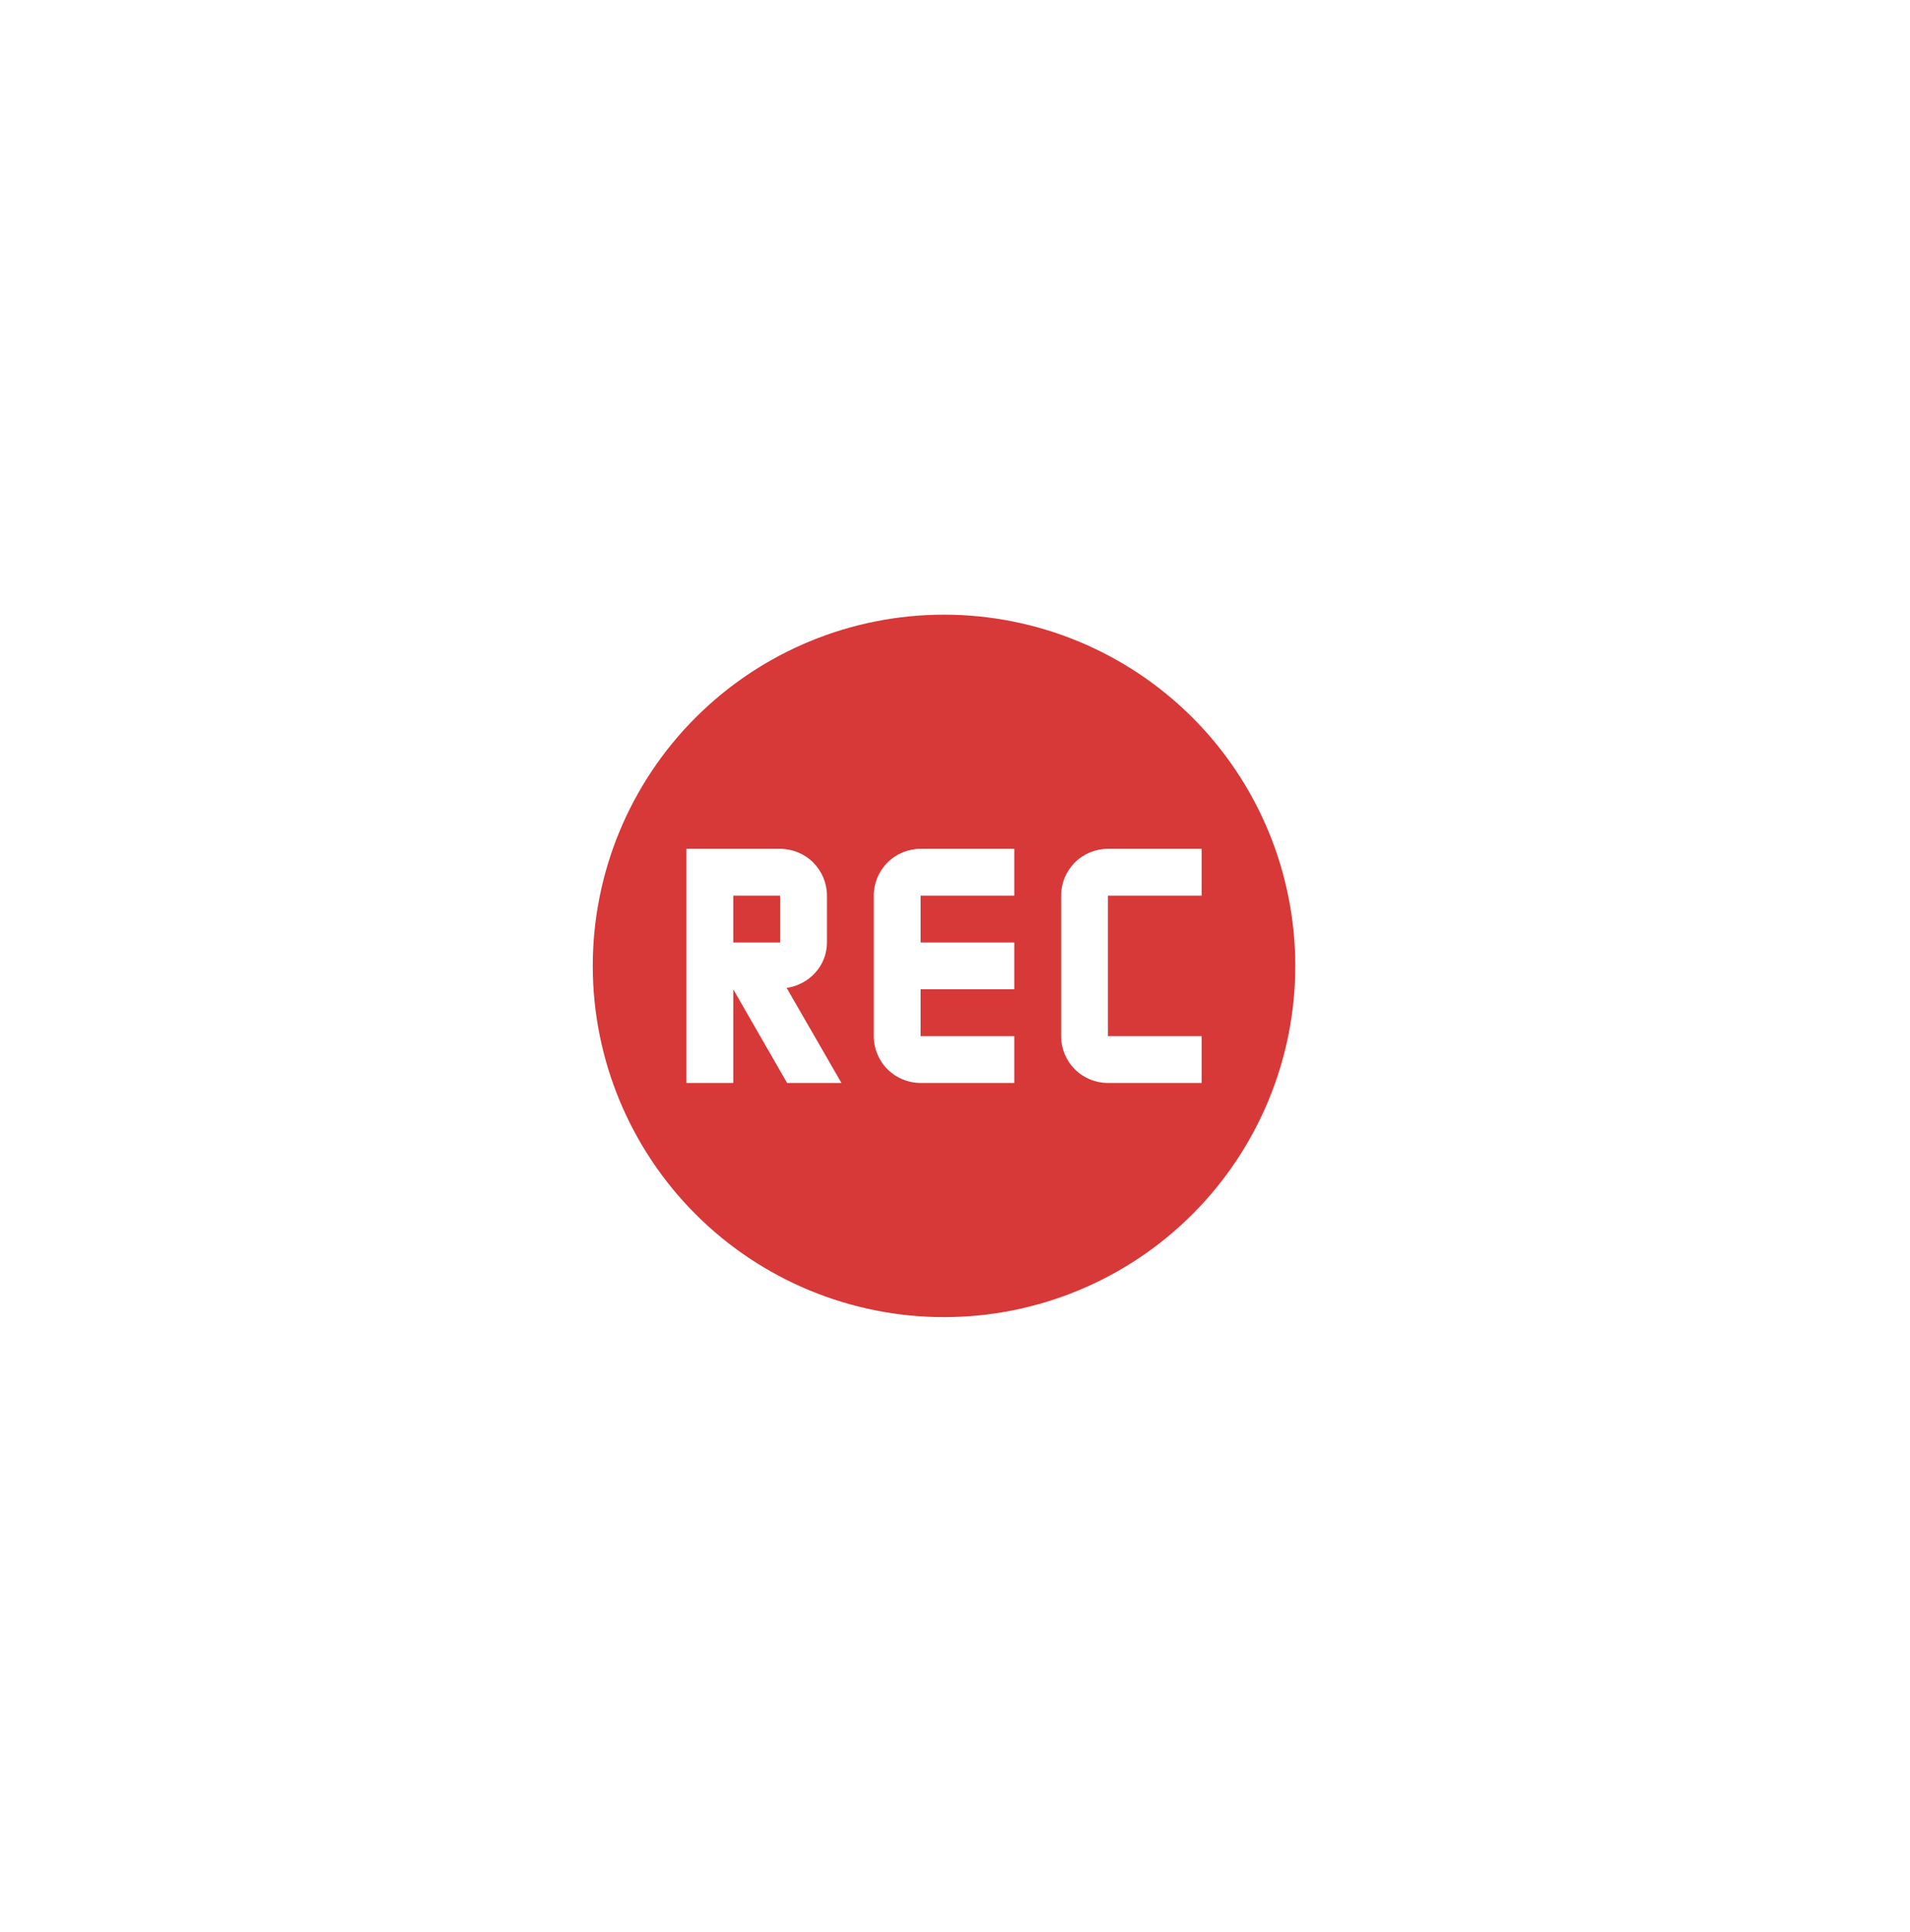 <svg width="87" height="88" viewBox="0 0 87 88" fill="none" xmlns="http://www.w3.org/2000/svg">
<g filter="url(#filter0_d_729_3829)">
<path d="M43 24C38.757 24 34.687 25.686 31.686 28.686C28.686 31.687 27 35.757 27 40C27 44.243 28.686 48.313 31.686 51.314C34.687 54.314 38.757 56 43 56C47.243 56 51.313 54.314 54.314 51.314C57.314 48.313 59 44.243 59 40C59 35.757 57.314 31.687 54.314 28.686C51.313 25.686 47.243 24 43 24ZM31.267 34.667H35.533C36.099 34.667 36.642 34.891 37.042 35.291C37.442 35.692 37.667 36.234 37.667 36.8V38.933C37.667 40 36.856 40.853 35.832 41.003L38.328 45.333H35.853L33.4 41.067V45.333H31.267M41.933 34.667H46.2V36.8H41.933V38.933H46.2V41.067H41.933V43.2H46.2V45.333H41.933C41.367 45.333 40.825 45.109 40.425 44.709C40.025 44.308 39.8 43.766 39.8 43.2V36.8C39.8 36.234 40.025 35.692 40.425 35.291C40.825 34.891 41.367 34.667 41.933 34.667ZM50.467 34.667H54.733V36.8H50.467V43.2H54.733V45.333H50.467C49.901 45.333 49.358 45.109 48.958 44.709C48.558 44.308 48.333 43.766 48.333 43.2V36.8C48.333 36.234 48.558 35.692 48.958 35.291C49.358 34.891 49.901 34.667 50.467 34.667ZM33.4 36.8V38.933H35.533V36.8" fill="#D73838"/>
</g>
<defs>
<filter id="filter0_d_729_3829" x="-5" y="-4" width="96" height="96" filterUnits="userSpaceOnUse" color-interpolation-filters="sRGB">
<feFlood flood-opacity="0" result="BackgroundImageFix"/>
<feColorMatrix in="SourceAlpha" type="matrix" values="0 0 0 0 0 0 0 0 0 0 0 0 0 0 0 0 0 0 127 0" result="hardAlpha"/>
<feOffset dy="4"/>
<feGaussianBlur stdDeviation="14"/>
<feComposite in2="hardAlpha" operator="out"/>
<feColorMatrix type="matrix" values="0 0 0 0 0.843 0 0 0 0 0.22 0 0 0 0 0.22 0 0 0 0.5 0"/>
<feBlend mode="normal" in2="BackgroundImageFix" result="effect1_dropShadow_729_3829"/>
<feBlend mode="normal" in="SourceGraphic" in2="effect1_dropShadow_729_3829" result="shape"/>
</filter>
</defs>
</svg>
